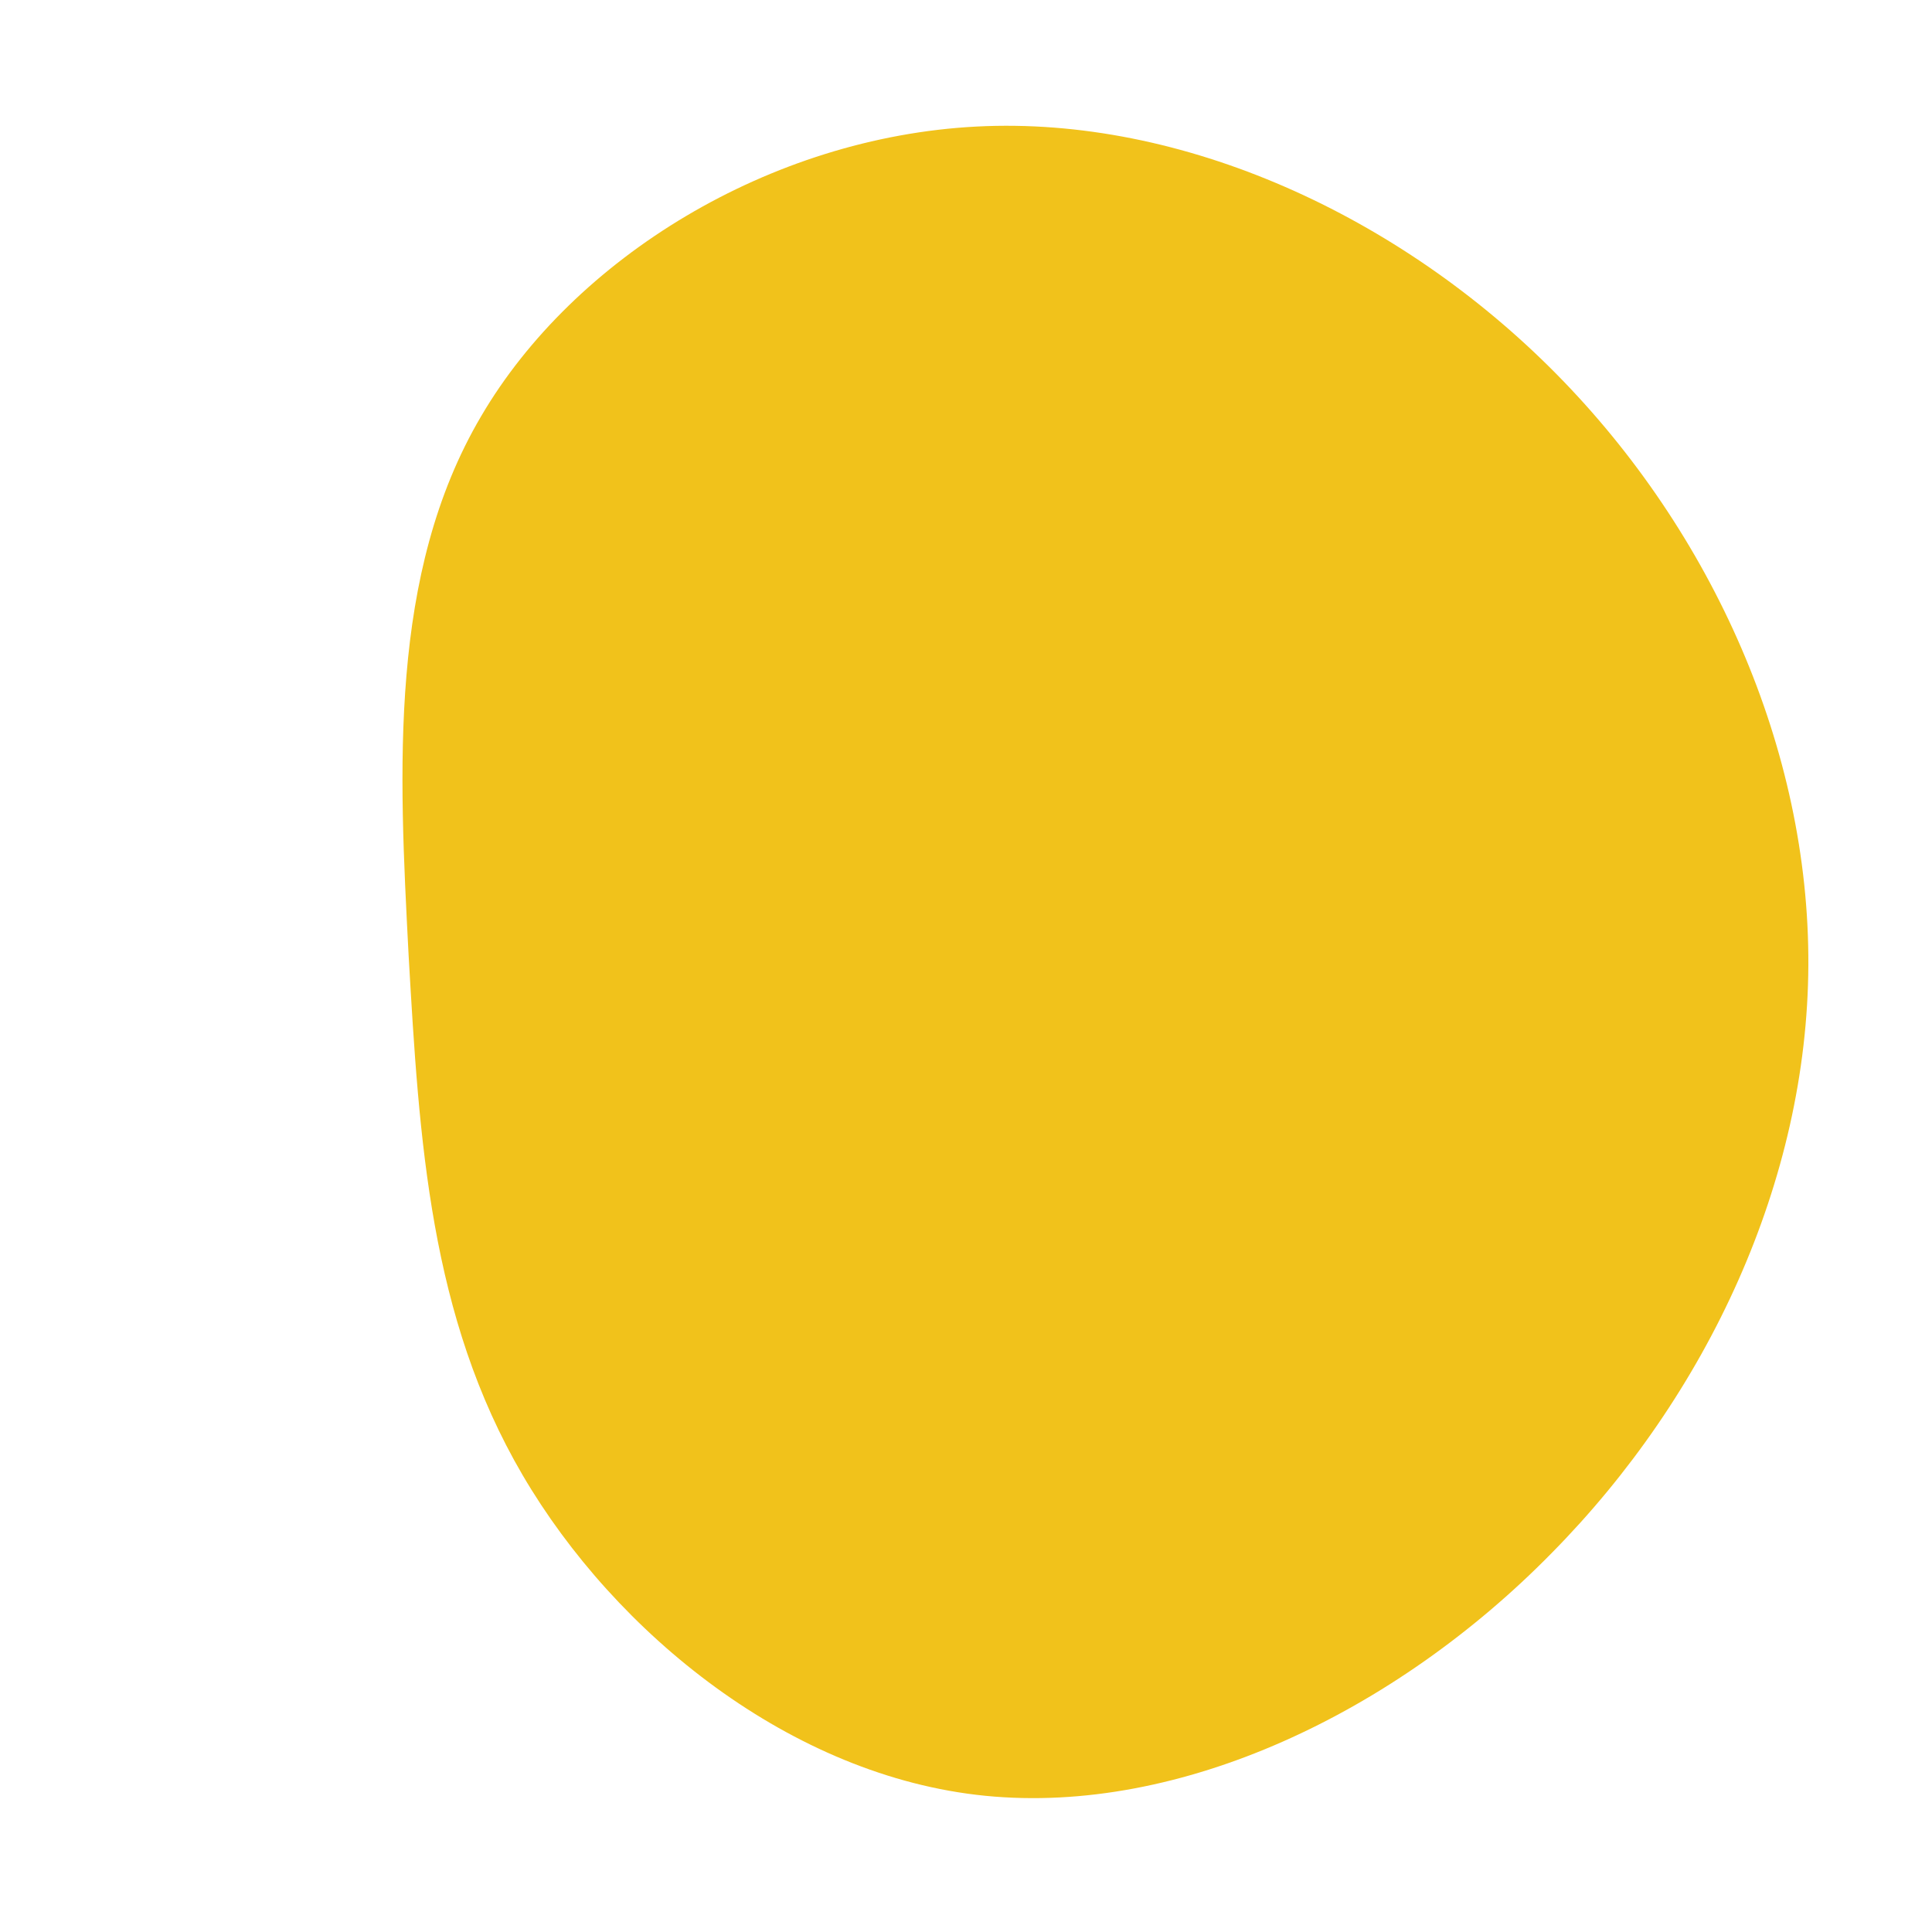 <?xml version="1.0" encoding="UTF-8" standalone="no"?> <svg xmlns="http://www.w3.org/2000/svg" viewBox="0 0 200 200"><path fill="#F1C21B" d="M61.1,-61.3C77.3,-44.9,87.3,-22.4,87.2,-0.1C87.1,22.2,76.8,44.4,60.6,60.8C44.4,77.3,22.2,87.9,2,85.9C-18.1,83.9,-36.3,69.1,-45.9,52.7C-55.5,36.3,-56.6,18.1,-57.7,-1.1C-58.7,-20.3,-59.8,-40.6,-50.2,-56.9C-40.6,-73.3,-20.3,-85.8,1.1,-86.9C22.4,-88,44.9,-77.7,61.1,-61.3Z" transform="translate(100 100)"></path></svg> 